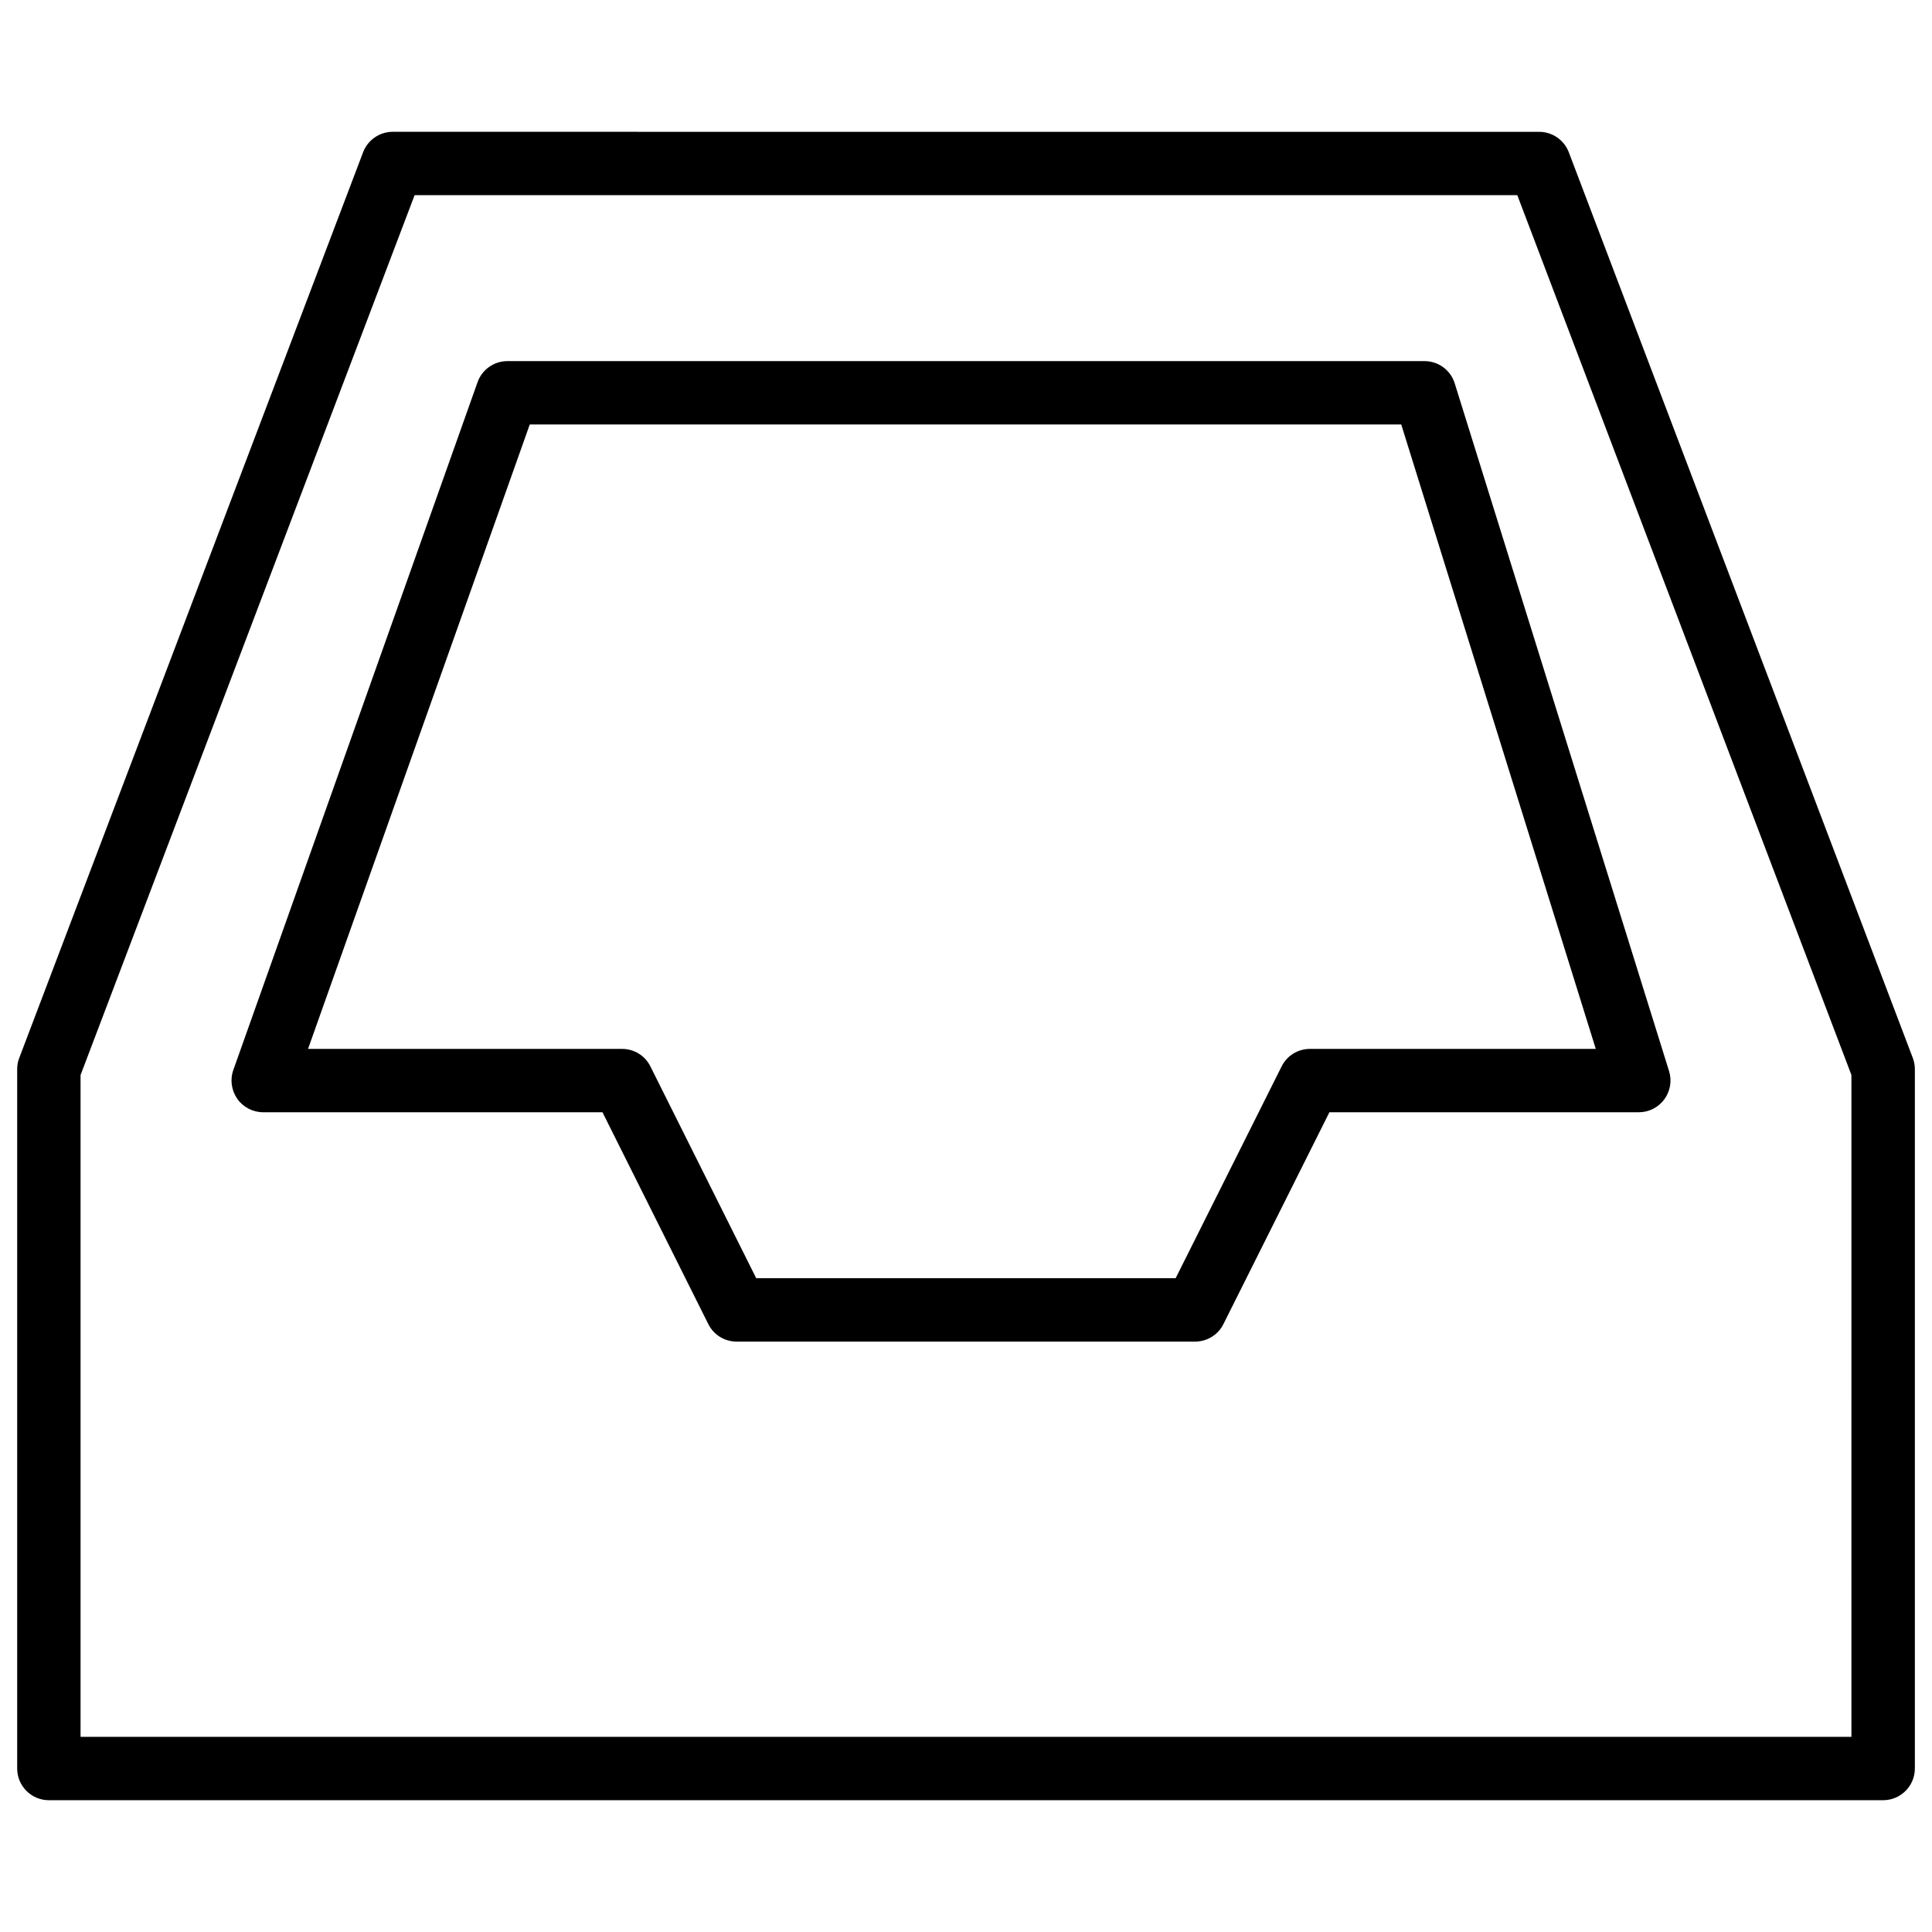 <?xml version="1.0" encoding="UTF-8"?>
<!-- Uploaded to: SVG Repo, www.svgrepo.com, Generator: SVG Repo Mixer Tools -->
<svg width="800px" height="800px" version="1.1" viewBox="144 144 512 512" xmlns="http://www.w3.org/2000/svg">
 <defs>
  <clipPath id="a">
   <path d="m148.09 178h503.81v444h-503.81z"/>
  </clipPath>
 </defs>
 <g clip-path="url(#a)">
  <path d="m651.46 612.67v-185.32c0-1.008-0.188-2.035-0.547-2.981l-91.164-240.02c-1.238-3.254-4.367-5.414-7.852-5.414l-303.82-0.004c-3.484 0-6.613 2.164-7.852 5.414l-91.125 240.03c-0.379 0.945-0.547 1.973-0.547 2.981v185.32c0 4.641 3.777 8.398 8.398 8.398h486.09c4.637 0 8.414-3.758 8.414-8.398zm-16.812-8.395h-469.3v-175.37l88.523-233.18h292.23l88.543 233.16z"/>
 </g>
 <path d="m521.52 239.7h-243.05c-3.547 0-6.719 2.227-7.914 5.582l-64.719 182.27c-0.922 2.582-0.504 5.414 1.051 7.66 1.574 2.227 4.137 3.547 6.863 3.547h89.91l28.047 56.133c1.406 2.856 4.324 4.641 7.496 4.641h121.52c3.168 0 6.086-1.785 7.496-4.641l28.086-56.133h81.996c2.664 0 5.184-1.281 6.758-3.422 1.574-2.164 2.059-4.934 1.258-7.473l-56.805-182.27c-1.074-3.5-4.328-5.894-8-5.894zm-30.379 182.27c-3.168 0-6.086 1.785-7.496 4.641l-28.086 56.133h-111.15l-28.047-56.133c-1.406-2.856-4.324-4.641-7.496-4.641h-83.23l58.758-165.48h230.95l51.555 165.48z"/>
</svg>